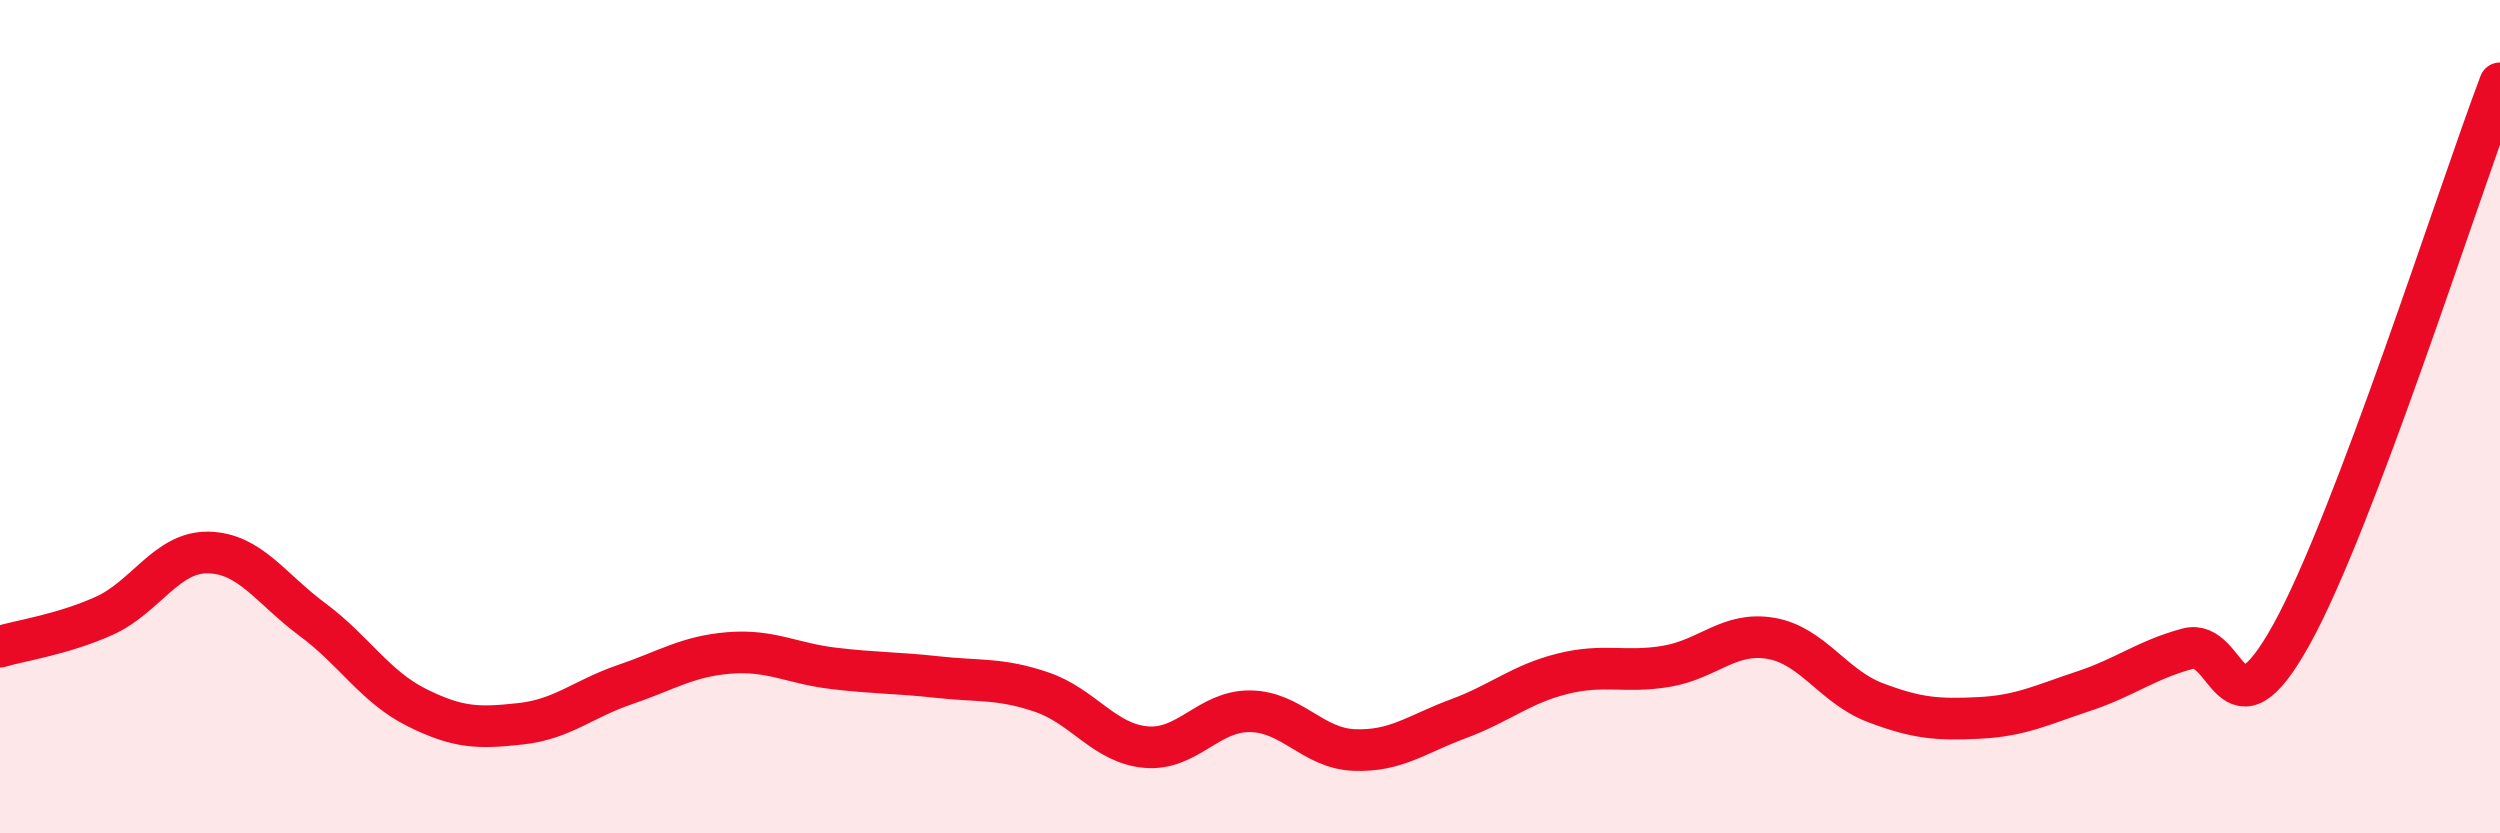 
    <svg width="60" height="20" viewBox="0 0 60 20" xmlns="http://www.w3.org/2000/svg">
      <path
        d="M 0,15.52 C 0.5,15.37 1.5,15.23 2.5,14.78 C 3.5,14.33 4,13.24 5,13.26 C 6,13.28 6.5,14.13 7.5,14.87 C 8.5,15.61 9,16.48 10,16.98 C 11,17.48 11.5,17.48 12.5,17.37 C 13.5,17.26 14,16.77 15,16.43 C 16,16.09 16.5,15.75 17.5,15.67 C 18.5,15.59 19,15.92 20,16.04 C 21,16.16 21.5,16.14 22.5,16.25 C 23.5,16.36 24,16.27 25,16.61 C 26,16.95 26.5,17.84 27.5,17.93 C 28.5,18.02 29,17.06 30,17.07 C 31,17.08 31.5,17.96 32.5,18 C 33.5,18.04 34,17.62 35,17.25 C 36,16.88 36.5,16.42 37.5,16.17 C 38.5,15.92 39,16.16 40,15.99 C 41,15.82 41.5,15.15 42.5,15.32 C 43.5,15.49 44,16.48 45,16.86 C 46,17.24 46.5,17.28 47.5,17.23 C 48.5,17.18 49,16.92 50,16.59 C 51,16.26 51.5,15.84 52.5,15.57 C 53.5,15.3 53.5,17.93 55,15.22 C 56.5,12.51 59,4.64 60,2L60 20L0 20Z"
        fill="#EB0A25"
        opacity="0.1"
        stroke-linecap="round"
        stroke-linejoin="round"
      />
      <path
        d="M 0,15.52 C 0.5,15.37 1.5,15.23 2.5,14.78 C 3.5,14.33 4,13.24 5,13.26 C 6,13.28 6.5,14.13 7.5,14.87 C 8.5,15.61 9,16.48 10,16.98 C 11,17.48 11.5,17.48 12.5,17.37 C 13.5,17.26 14,16.77 15,16.43 C 16,16.09 16.5,15.75 17.5,15.67 C 18.5,15.59 19,15.92 20,16.04 C 21,16.16 21.5,16.14 22.5,16.25 C 23.5,16.36 24,16.27 25,16.61 C 26,16.95 26.5,17.84 27.5,17.93 C 28.5,18.02 29,17.06 30,17.07 C 31,17.08 31.5,17.96 32.5,18 C 33.5,18.04 34,17.62 35,17.25 C 36,16.88 36.5,16.42 37.5,16.17 C 38.5,15.92 39,16.16 40,15.99 C 41,15.82 41.5,15.15 42.5,15.32 C 43.5,15.49 44,16.48 45,16.86 C 46,17.24 46.5,17.28 47.5,17.23 C 48.5,17.18 49,16.92 50,16.59 C 51,16.26 51.5,15.84 52.5,15.57 C 53.5,15.3 53.5,17.93 55,15.22 C 56.5,12.51 59,4.64 60,2"
        stroke="#EB0A25"
        stroke-width="1"
        fill="none"
        stroke-linecap="round"
        stroke-linejoin="round"
      />
    </svg>
  
